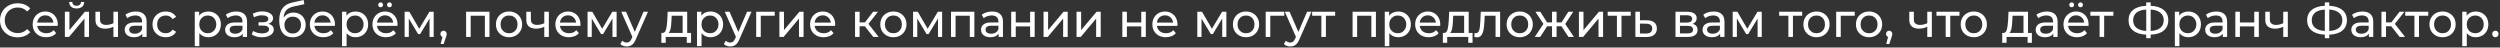 <?xml version="1.0" encoding="UTF-8"?> <svg xmlns="http://www.w3.org/2000/svg" width="1262" height="24" viewBox="0 0 1262 24" fill="none"><rect x="0" y="0" width="1262" height="24" fill="#333333" stroke="none"/><path d="M8.88 18.84C7.2 18.84 5.68 18.472 4.32 17.736C2.976 16.984 1.92 15.96 1.152 14.664C0.384 13.352 -4.68493e-05 11.88 -4.68493e-05 10.248C-4.68493e-05 8.616 0.384 7.152 1.152 5.856C1.92 4.544 2.984 3.52 4.344 2.784C5.704 2.032 7.224 1.656 8.904 1.656C10.216 1.656 11.416 1.88 12.504 2.328C13.592 2.76 14.52 3.408 15.288 4.272L13.728 5.784C12.464 4.456 10.888 3.792 9 3.792C7.752 3.792 6.624 4.072 5.616 4.632C4.608 5.192 3.816 5.968 3.24 6.96C2.68 7.936 2.4 9.032 2.4 10.248C2.4 11.464 2.68 12.568 3.24 13.56C3.816 14.536 4.608 15.304 5.616 15.864C6.624 16.424 7.752 16.704 9 16.704C10.872 16.704 12.448 16.032 13.728 14.688L15.288 16.2C14.52 17.064 13.584 17.72 12.48 18.168C11.392 18.616 10.192 18.84 8.88 18.84ZM29.168 12.36C29.168 12.536 29.151 12.768 29.119 13.056H18.799C18.944 14.176 19.431 15.08 20.264 15.768C21.111 16.44 22.16 16.776 23.407 16.776C24.927 16.776 26.151 16.264 27.079 15.24L28.352 16.728C27.776 17.4 27.055 17.912 26.192 18.264C25.343 18.616 24.392 18.792 23.335 18.792C21.991 18.792 20.799 18.52 19.759 17.976C18.72 17.416 17.912 16.64 17.335 15.648C16.776 14.656 16.495 13.536 16.495 12.288C16.495 11.056 16.767 9.944 17.311 8.952C17.872 7.96 18.631 7.192 19.591 6.648C20.567 6.088 21.663 5.808 22.88 5.808C24.096 5.808 25.175 6.088 26.119 6.648C27.079 7.192 27.823 7.96 28.352 8.952C28.895 9.944 29.168 11.08 29.168 12.36ZM22.88 7.752C21.776 7.752 20.848 8.088 20.096 8.76C19.36 9.432 18.927 10.312 18.799 11.4H26.959C26.831 10.328 26.392 9.456 25.64 8.784C24.904 8.096 23.983 7.752 22.88 7.752ZM32.742 5.928H35.046V15.192L42.846 5.928H44.934V18.648H42.63V9.384L34.854 18.648H32.742V5.928ZM38.694 4.272C37.51 4.272 36.59 3.992 35.934 3.432C35.278 2.856 34.942 2.032 34.926 0.96H36.486C36.502 1.552 36.702 2.032 37.086 2.4C37.486 2.752 38.014 2.928 38.67 2.928C39.326 2.928 39.854 2.752 40.254 2.4C40.654 2.032 40.862 1.552 40.878 0.96H42.486C42.47 2.032 42.126 2.856 41.454 3.432C40.782 3.992 39.862 4.272 38.694 4.272ZM59.558 5.928V18.648H57.254V13.512C55.878 14.152 54.51 14.472 53.15 14.472C51.566 14.472 50.342 14.104 49.478 13.368C48.614 12.632 48.182 11.528 48.182 10.056V5.928H50.486V9.912C50.486 10.792 50.758 11.456 51.302 11.904C51.862 12.352 52.638 12.576 53.63 12.576C54.75 12.576 55.958 12.296 57.254 11.736V5.928H59.558ZM68.567 5.808C70.327 5.808 71.671 6.24 72.599 7.104C73.543 7.968 74.015 9.256 74.015 10.968V18.648H71.831V16.968C71.447 17.56 70.895 18.016 70.175 18.336C69.471 18.64 68.631 18.792 67.655 18.792C66.231 18.792 65.087 18.448 64.223 17.76C63.375 17.072 62.951 16.168 62.951 15.048C62.951 13.928 63.359 13.032 64.175 12.36C64.991 11.672 66.287 11.328 68.063 11.328H71.711V10.872C71.711 9.88 71.423 9.12 70.847 8.592C70.271 8.064 69.423 7.8 68.303 7.8C67.551 7.8 66.815 7.928 66.095 8.184C65.375 8.424 64.767 8.752 64.271 9.168L63.311 7.44C63.967 6.912 64.751 6.512 65.663 6.24C66.575 5.952 67.543 5.808 68.567 5.808ZM68.039 17.016C68.919 17.016 69.679 16.824 70.319 16.44C70.959 16.04 71.423 15.48 71.711 14.76V12.984H68.159C66.207 12.984 65.231 13.64 65.231 14.952C65.231 15.592 65.479 16.096 65.975 16.464C66.471 16.832 67.159 17.016 68.039 17.016ZM83.708 18.792C82.412 18.792 81.252 18.512 80.228 17.952C79.22 17.392 78.428 16.624 77.852 15.648C77.276 14.656 76.988 13.536 76.988 12.288C76.988 11.04 77.276 9.928 77.852 8.952C78.428 7.96 79.22 7.192 80.228 6.648C81.252 6.088 82.412 5.808 83.708 5.808C84.86 5.808 85.884 6.04 86.78 6.504C87.692 6.968 88.396 7.64 88.892 8.52L87.14 9.648C86.74 9.04 86.244 8.584 85.652 8.28C85.06 7.976 84.404 7.824 83.684 7.824C82.852 7.824 82.1 8.008 81.428 8.376C80.772 8.744 80.252 9.272 79.868 9.96C79.5 10.632 79.316 11.408 79.316 12.288C79.316 13.184 79.5 13.976 79.868 14.664C80.252 15.336 80.772 15.856 81.428 16.224C82.1 16.592 82.852 16.776 83.684 16.776C84.404 16.776 85.06 16.624 85.652 16.32C86.244 16.016 86.74 15.56 87.14 14.952L88.892 16.056C88.396 16.936 87.692 17.616 86.78 18.096C85.884 18.56 84.86 18.792 83.708 18.792ZM105.064 5.808C106.296 5.808 107.4 6.08 108.376 6.624C109.352 7.168 110.112 7.928 110.656 8.904C111.216 9.88 111.496 11.008 111.496 12.288C111.496 13.568 111.216 14.704 110.656 15.696C110.112 16.672 109.352 17.432 108.376 17.976C107.4 18.52 106.296 18.792 105.064 18.792C104.152 18.792 103.312 18.616 102.544 18.264C101.792 17.912 101.152 17.4 100.624 16.728V23.304H98.32V5.928H100.528V7.944C101.04 7.24 101.688 6.712 102.472 6.36C103.256 5.992 104.12 5.808 105.064 5.808ZM104.872 16.776C105.688 16.776 106.416 16.592 107.056 16.224C107.712 15.84 108.224 15.312 108.592 14.64C108.976 13.952 109.168 13.168 109.168 12.288C109.168 11.408 108.976 10.632 108.592 9.96C108.224 9.272 107.712 8.744 107.056 8.376C106.416 8.008 105.688 7.824 104.872 7.824C104.072 7.824 103.344 8.016 102.688 8.4C102.048 8.768 101.536 9.288 101.152 9.96C100.784 10.632 100.6 11.408 100.6 12.288C100.6 13.168 100.784 13.952 101.152 14.64C101.52 15.312 102.032 15.84 102.688 16.224C103.344 16.592 104.072 16.776 104.872 16.776ZM119.262 5.808C121.022 5.808 122.366 6.24 123.294 7.104C124.238 7.968 124.71 9.256 124.71 10.968V18.648H122.526V16.968C122.142 17.56 121.59 18.016 120.87 18.336C120.166 18.64 119.326 18.792 118.35 18.792C116.926 18.792 115.782 18.448 114.918 17.76C114.07 17.072 113.646 16.168 113.646 15.048C113.646 13.928 114.054 13.032 114.87 12.36C115.686 11.672 116.982 11.328 118.758 11.328H122.406V10.872C122.406 9.88 122.118 9.12 121.542 8.592C120.966 8.064 120.118 7.8 118.998 7.8C118.246 7.8 117.51 7.928 116.79 8.184C116.07 8.424 115.462 8.752 114.966 9.168L114.006 7.44C114.662 6.912 115.446 6.512 116.358 6.24C117.27 5.952 118.238 5.808 119.262 5.808ZM118.734 17.016C119.614 17.016 120.374 16.824 121.014 16.44C121.654 16.04 122.118 15.48 122.406 14.76V12.984H118.854C116.902 12.984 115.926 13.64 115.926 14.952C115.926 15.592 116.174 16.096 116.67 16.464C117.166 16.832 117.854 17.016 118.734 17.016ZM135.536 12.024C136.384 12.248 137.04 12.608 137.504 13.104C137.968 13.6 138.2 14.216 138.2 14.952C138.2 15.704 137.944 16.376 137.432 16.968C136.92 17.544 136.208 18 135.296 18.336C134.4 18.656 133.392 18.816 132.272 18.816C131.328 18.816 130.4 18.696 129.488 18.456C128.592 18.2 127.792 17.84 127.088 17.376L127.784 15.624C128.392 16.008 129.088 16.312 129.872 16.536C130.656 16.744 131.448 16.848 132.248 16.848C133.336 16.848 134.2 16.664 134.84 16.296C135.496 15.912 135.824 15.4 135.824 14.76C135.824 14.168 135.56 13.712 135.032 13.392C134.52 13.072 133.792 12.912 132.848 12.912H130.52V11.256H132.68C133.544 11.256 134.224 11.104 134.72 10.8C135.216 10.496 135.464 10.08 135.464 9.552C135.464 8.976 135.168 8.528 134.576 8.208C134 7.888 133.216 7.728 132.224 7.728C130.96 7.728 129.624 8.056 128.216 8.712L127.592 6.936C129.144 6.152 130.768 5.76 132.464 5.76C133.488 5.76 134.408 5.904 135.224 6.192C136.04 6.48 136.68 6.888 137.144 7.416C137.608 7.944 137.84 8.544 137.84 9.216C137.84 9.84 137.632 10.4 137.216 10.896C136.8 11.392 136.24 11.768 135.536 12.024ZM148.183 6.36C149.367 6.36 150.423 6.624 151.351 7.152C152.279 7.68 152.999 8.416 153.511 9.36C154.039 10.288 154.303 11.352 154.303 12.552C154.303 13.784 154.023 14.88 153.463 15.84C152.919 16.784 152.143 17.52 151.135 18.048C150.143 18.576 149.007 18.84 147.727 18.84C145.567 18.84 143.895 18.104 142.711 16.632C141.543 15.144 140.959 13.056 140.959 10.368C140.959 7.76 141.495 5.72 142.567 4.248C143.639 2.76 145.279 1.776 147.487 1.296L153.295 -5.10216e-05L153.631 2.112L148.279 3.264C146.615 3.632 145.375 4.256 144.559 5.136C143.743 6.016 143.279 7.28 143.167 8.928C143.711 8.112 144.415 7.48 145.279 7.032C146.143 6.584 147.111 6.36 148.183 6.36ZM147.775 16.92C148.591 16.92 149.311 16.736 149.935 16.368C150.575 16 151.071 15.496 151.423 14.856C151.775 14.2 151.951 13.456 151.951 12.624C151.951 11.36 151.567 10.344 150.799 9.576C150.031 8.808 149.023 8.424 147.775 8.424C146.527 8.424 145.511 8.808 144.727 9.576C143.959 10.344 143.575 11.36 143.575 12.624C143.575 13.456 143.751 14.2 144.103 14.856C144.471 15.496 144.975 16 145.615 16.368C146.255 16.736 146.975 16.92 147.775 16.92ZM169.089 12.36C169.089 12.536 169.073 12.768 169.041 13.056H158.721C158.865 14.176 159.353 15.08 160.185 15.768C161.033 16.44 162.081 16.776 163.329 16.776C164.849 16.776 166.073 16.264 167.001 15.24L168.273 16.728C167.697 17.4 166.977 17.912 166.113 18.264C165.265 18.616 164.313 18.792 163.257 18.792C161.913 18.792 160.721 18.52 159.681 17.976C158.641 17.416 157.833 16.64 157.257 15.648C156.697 14.656 156.417 13.536 156.417 12.288C156.417 11.056 156.689 9.944 157.233 8.952C157.793 7.96 158.553 7.192 159.513 6.648C160.489 6.088 161.585 5.808 162.801 5.808C164.017 5.808 165.097 6.088 166.041 6.648C167.001 7.192 167.745 7.96 168.273 8.952C168.817 9.944 169.089 11.08 169.089 12.36ZM162.801 7.752C161.697 7.752 160.769 8.088 160.017 8.76C159.281 9.432 158.849 10.312 158.721 11.4H166.881C166.753 10.328 166.313 9.456 165.561 8.784C164.825 8.096 163.905 7.752 162.801 7.752ZM179.408 5.808C180.64 5.808 181.744 6.08 182.72 6.624C183.696 7.168 184.456 7.928 185 8.904C185.56 9.88 185.84 11.008 185.84 12.288C185.84 13.568 185.56 14.704 185 15.696C184.456 16.672 183.696 17.432 182.72 17.976C181.744 18.52 180.64 18.792 179.408 18.792C178.496 18.792 177.656 18.616 176.888 18.264C176.136 17.912 175.496 17.4 174.968 16.728V23.304H172.664V5.928H174.872V7.944C175.384 7.24 176.032 6.712 176.816 6.36C177.6 5.992 178.464 5.808 179.408 5.808ZM179.216 16.776C180.032 16.776 180.76 16.592 181.4 16.224C182.056 15.84 182.568 15.312 182.936 14.64C183.32 13.952 183.512 13.168 183.512 12.288C183.512 11.408 183.32 10.632 182.936 9.96C182.568 9.272 182.056 8.744 181.4 8.376C180.76 8.008 180.032 7.824 179.216 7.824C178.416 7.824 177.688 8.016 177.032 8.4C176.392 8.768 175.88 9.288 175.496 9.96C175.128 10.632 174.944 11.408 174.944 12.288C174.944 13.168 175.128 13.952 175.496 14.64C175.864 15.312 176.376 15.84 177.032 16.224C177.688 16.592 178.416 16.776 179.216 16.776ZM200.683 12.36C200.683 12.536 200.667 12.768 200.635 13.056H190.315C190.459 14.176 190.947 15.08 191.779 15.768C192.627 16.44 193.675 16.776 194.923 16.776C196.443 16.776 197.667 16.264 198.595 15.24L199.867 16.728C199.291 17.4 198.571 17.912 197.707 18.264C196.859 18.616 195.907 18.792 194.851 18.792C193.507 18.792 192.315 18.52 191.275 17.976C190.235 17.416 189.427 16.64 188.851 15.648C188.291 14.656 188.011 13.536 188.011 12.288C188.011 11.056 188.283 9.944 188.827 8.952C189.387 7.96 190.147 7.192 191.107 6.648C192.083 6.088 193.179 5.808 194.395 5.808C195.611 5.808 196.691 6.088 197.635 6.648C198.595 7.192 199.339 7.96 199.867 8.952C200.411 9.944 200.683 11.08 200.683 12.36ZM194.395 7.752C193.291 7.752 192.363 8.088 191.611 8.76C190.875 9.432 190.443 10.312 190.315 11.4H198.475C198.347 10.328 197.907 9.456 197.155 8.784C196.419 8.096 195.499 7.752 194.395 7.752ZM192.139 3.672C191.803 3.672 191.515 3.56 191.275 3.336C191.035 3.096 190.915 2.8 190.915 2.448C190.915 2.096 191.035 1.8 191.275 1.56C191.515 1.32 191.803 1.2 192.139 1.2C192.475 1.2 192.763 1.32 193.003 1.56C193.243 1.8 193.363 2.096 193.363 2.448C193.363 2.8 193.243 3.096 193.003 3.336C192.763 3.56 192.475 3.672 192.139 3.672ZM196.603 3.672C196.267 3.672 195.979 3.56 195.739 3.336C195.499 3.096 195.379 2.8 195.379 2.448C195.379 2.096 195.499 1.8 195.739 1.56C195.979 1.32 196.267 1.2 196.603 1.2C196.939 1.2 197.227 1.32 197.467 1.56C197.707 1.8 197.827 2.096 197.827 2.448C197.827 2.8 197.707 3.096 197.467 3.336C197.227 3.56 196.939 3.672 196.603 3.672ZM218.921 5.928V18.648H216.833V9.36L212.081 17.208H211.073L206.369 9.336V18.648H204.257V5.928H206.633L211.625 14.52L216.761 5.928H218.921ZM223.934 15.504C224.382 15.504 224.75 15.664 225.038 15.984C225.342 16.288 225.494 16.672 225.494 17.136C225.494 17.376 225.462 17.608 225.398 17.832C225.35 18.056 225.246 18.4 225.086 18.864L223.958 22.2H222.446L223.334 18.624C223.03 18.512 222.782 18.328 222.59 18.072C222.414 17.8 222.326 17.488 222.326 17.136C222.326 16.656 222.478 16.264 222.782 15.96C223.086 15.656 223.47 15.504 223.934 15.504ZM247.073 5.928V18.648H244.769V7.944H237.593V18.648H235.289V5.928H247.073ZM256.979 18.792C255.715 18.792 254.579 18.512 253.571 17.952C252.563 17.392 251.771 16.624 251.195 15.648C250.635 14.656 250.355 13.536 250.355 12.288C250.355 11.04 250.635 9.928 251.195 8.952C251.771 7.96 252.563 7.192 253.571 6.648C254.579 6.088 255.715 5.808 256.979 5.808C258.243 5.808 259.371 6.088 260.363 6.648C261.371 7.192 262.155 7.96 262.715 8.952C263.291 9.928 263.579 11.04 263.579 12.288C263.579 13.536 263.291 14.656 262.715 15.648C262.155 16.624 261.371 17.392 260.363 17.952C259.371 18.512 258.243 18.792 256.979 18.792ZM256.979 16.776C257.795 16.776 258.523 16.592 259.163 16.224C259.819 15.84 260.331 15.312 260.699 14.64C261.067 13.952 261.251 13.168 261.251 12.288C261.251 11.408 261.067 10.632 260.699 9.96C260.331 9.272 259.819 8.744 259.163 8.376C258.523 8.008 257.795 7.824 256.979 7.824C256.163 7.824 255.427 8.008 254.771 8.376C254.131 8.744 253.619 9.272 253.235 9.96C252.867 10.632 252.683 11.408 252.683 12.288C252.683 13.168 252.867 13.952 253.235 14.64C253.619 15.312 254.131 15.84 254.771 16.224C255.427 16.592 256.163 16.776 256.979 16.776ZM277.058 5.928V18.648H274.754V13.512C273.378 14.152 272.01 14.472 270.65 14.472C269.066 14.472 267.842 14.104 266.978 13.368C266.114 12.632 265.682 11.528 265.682 10.056V5.928H267.986V9.912C267.986 10.792 268.258 11.456 268.802 11.904C269.362 12.352 270.138 12.576 271.13 12.576C272.25 12.576 273.458 12.296 274.754 11.736V5.928H277.058ZM293.027 12.36C293.027 12.536 293.011 12.768 292.979 13.056H282.659C282.803 14.176 283.291 15.08 284.123 15.768C284.971 16.44 286.019 16.776 287.267 16.776C288.787 16.776 290.011 16.264 290.939 15.24L292.211 16.728C291.635 17.4 290.915 17.912 290.051 18.264C289.203 18.616 288.251 18.792 287.195 18.792C285.851 18.792 284.659 18.52 283.619 17.976C282.579 17.416 281.771 16.64 281.195 15.648C280.635 14.656 280.355 13.536 280.355 12.288C280.355 11.056 280.627 9.944 281.171 8.952C281.731 7.96 282.491 7.192 283.451 6.648C284.427 6.088 285.523 5.808 286.739 5.808C287.955 5.808 289.035 6.088 289.979 6.648C290.939 7.192 291.683 7.96 292.211 8.952C292.755 9.944 293.027 11.08 293.027 12.36ZM286.739 7.752C285.635 7.752 284.707 8.088 283.955 8.76C283.219 9.432 282.787 10.312 282.659 11.4H290.819C290.691 10.328 290.251 9.456 289.499 8.784C288.763 8.096 287.843 7.752 286.739 7.752ZM311.265 5.928V18.648H309.177V9.36L304.425 17.208H303.417L298.713 9.336V18.648H296.601V5.928H298.977L303.969 14.52L309.105 5.928H311.265ZM327.102 5.928L320.934 19.92C320.39 21.216 319.75 22.128 319.014 22.656C318.294 23.184 317.422 23.448 316.398 23.448C315.774 23.448 315.166 23.344 314.574 23.136C313.998 22.944 313.518 22.656 313.134 22.272L314.118 20.544C314.774 21.168 315.534 21.48 316.398 21.48C316.958 21.48 317.422 21.328 317.79 21.024C318.174 20.736 318.518 20.232 318.822 19.512L319.23 18.624L313.614 5.928H316.014L320.454 16.104L324.846 5.928H327.102ZM348.842 16.632V21.6H346.682V18.648H336.05V21.6H333.866V16.632H334.538C335.354 16.584 335.914 16.008 336.218 14.904C336.522 13.8 336.73 12.24 336.842 10.224L337.034 5.928H346.898V16.632H348.842ZM338.954 10.392C338.89 11.992 338.754 13.32 338.546 14.376C338.354 15.416 337.994 16.168 337.466 16.632H344.594V7.944H339.074L338.954 10.392ZM358.587 5.808C359.819 5.808 360.923 6.08 361.899 6.624C362.875 7.168 363.635 7.928 364.179 8.904C364.739 9.88 365.019 11.008 365.019 12.288C365.019 13.568 364.739 14.704 364.179 15.696C363.635 16.672 362.875 17.432 361.899 17.976C360.923 18.52 359.819 18.792 358.587 18.792C357.675 18.792 356.835 18.616 356.067 18.264C355.315 17.912 354.675 17.4 354.147 16.728V23.304H351.843V5.928H354.051V7.944C354.563 7.24 355.211 6.712 355.995 6.36C356.779 5.992 357.643 5.808 358.587 5.808ZM358.395 16.776C359.211 16.776 359.939 16.592 360.579 16.224C361.235 15.84 361.747 15.312 362.115 14.64C362.499 13.952 362.691 13.168 362.691 12.288C362.691 11.408 362.499 10.632 362.115 9.96C361.747 9.272 361.235 8.744 360.579 8.376C359.939 8.008 359.211 7.824 358.395 7.824C357.595 7.824 356.867 8.016 356.211 8.4C355.571 8.768 355.059 9.288 354.675 9.96C354.307 10.632 354.123 11.408 354.123 12.288C354.123 13.168 354.307 13.952 354.675 14.64C355.043 15.312 355.555 15.84 356.211 16.224C356.867 16.592 357.595 16.776 358.395 16.776ZM379.367 5.928L373.199 19.92C372.655 21.216 372.015 22.128 371.279 22.656C370.559 23.184 369.687 23.448 368.663 23.448C368.039 23.448 367.431 23.344 366.839 23.136C366.263 22.944 365.783 22.656 365.399 22.272L366.383 20.544C367.039 21.168 367.799 21.48 368.663 21.48C369.223 21.48 369.687 21.328 370.055 21.024C370.439 20.736 370.783 20.232 371.087 19.512L371.495 18.624L365.879 5.928H368.279L372.719 16.104L377.111 5.928H379.367ZM391.086 7.944H384.03V18.648H381.726V5.928H391.086V7.944ZM393.445 5.928H395.749V15.192L403.549 5.928H405.637V18.648H403.333V9.384L395.557 18.648H393.445V5.928ZM421.605 12.36C421.605 12.536 421.589 12.768 421.557 13.056H411.237C411.381 14.176 411.869 15.08 412.701 15.768C413.549 16.44 414.597 16.776 415.845 16.776C417.365 16.776 418.589 16.264 419.517 15.24L420.789 16.728C420.213 17.4 419.493 17.912 418.629 18.264C417.781 18.616 416.829 18.792 415.773 18.792C414.429 18.792 413.237 18.52 412.197 17.976C411.157 17.416 410.349 16.64 409.773 15.648C409.213 14.656 408.933 13.536 408.933 12.288C408.933 11.056 409.205 9.944 409.749 8.952C410.309 7.96 411.069 7.192 412.029 6.648C413.005 6.088 414.101 5.808 415.317 5.808C416.533 5.808 417.613 6.088 418.557 6.648C419.517 7.192 420.261 7.96 420.789 8.952C421.333 9.944 421.605 11.08 421.605 12.36ZM415.317 7.752C414.213 7.752 413.285 8.088 412.533 8.76C411.797 9.432 411.365 10.312 411.237 11.4H419.397C419.269 10.328 418.829 9.456 418.077 8.784C417.341 8.096 416.421 7.752 415.317 7.752ZM436.569 13.272H433.929V18.648H431.625V5.928H433.929V11.304H436.617L440.745 5.928H443.217L438.393 12.048L443.553 18.648H440.841L436.569 13.272ZM450.994 18.792C449.73 18.792 448.594 18.512 447.586 17.952C446.578 17.392 445.786 16.624 445.21 15.648C444.65 14.656 444.37 13.536 444.37 12.288C444.37 11.04 444.65 9.928 445.21 8.952C445.786 7.96 446.578 7.192 447.586 6.648C448.594 6.088 449.73 5.808 450.994 5.808C452.258 5.808 453.386 6.088 454.378 6.648C455.386 7.192 456.17 7.96 456.73 8.952C457.306 9.928 457.594 11.04 457.594 12.288C457.594 13.536 457.306 14.656 456.73 15.648C456.17 16.624 455.386 17.392 454.378 17.952C453.386 18.512 452.258 18.792 450.994 18.792ZM450.994 16.776C451.81 16.776 452.538 16.592 453.178 16.224C453.834 15.84 454.346 15.312 454.714 14.64C455.082 13.952 455.266 13.168 455.266 12.288C455.266 11.408 455.082 10.632 454.714 9.96C454.346 9.272 453.834 8.744 453.178 8.376C452.538 8.008 451.81 7.824 450.994 7.824C450.178 7.824 449.442 8.008 448.786 8.376C448.146 8.744 447.634 9.272 447.25 9.96C446.882 10.632 446.698 11.408 446.698 12.288C446.698 13.168 446.882 13.952 447.25 14.64C447.634 15.312 448.146 15.84 448.786 16.224C449.442 16.592 450.178 16.776 450.994 16.776ZM475.585 5.928V18.648H473.497V9.36L468.745 17.208H467.737L463.033 9.336V18.648H460.921V5.928H463.297L468.289 14.52L473.425 5.928H475.585ZM491.854 5.928V18.648H489.55V7.944H482.374V18.648H480.07V5.928H491.854ZM500.848 5.808C502.608 5.808 503.952 6.24 504.88 7.104C505.824 7.968 506.296 9.256 506.296 10.968V18.648H504.112V16.968C503.728 17.56 503.176 18.016 502.456 18.336C501.752 18.64 500.912 18.792 499.936 18.792C498.512 18.792 497.368 18.448 496.504 17.76C495.656 17.072 495.232 16.168 495.232 15.048C495.232 13.928 495.64 13.032 496.456 12.36C497.272 11.672 498.568 11.328 500.344 11.328H503.992V10.872C503.992 9.88 503.704 9.12 503.128 8.592C502.552 8.064 501.704 7.8 500.584 7.8C499.832 7.8 499.096 7.928 498.376 8.184C497.656 8.424 497.048 8.752 496.552 9.168L495.592 7.44C496.248 6.912 497.032 6.512 497.944 6.24C498.856 5.952 499.824 5.808 500.848 5.808ZM500.32 17.016C501.2 17.016 501.96 16.824 502.6 16.44C503.24 16.04 503.704 15.48 503.992 14.76V12.984H500.44C498.488 12.984 497.512 13.64 497.512 14.952C497.512 15.592 497.76 16.096 498.256 16.464C498.752 16.832 499.44 17.016 500.32 17.016ZM510.445 5.928H512.749V11.328H519.997V5.928H522.301V18.648H519.997V13.32H512.749V18.648H510.445V5.928ZM526.781 5.928H529.085V15.192L536.885 5.928H538.973V18.648H536.669V9.384L528.893 18.648H526.781V5.928ZM543.445 5.928H545.749V15.192L553.549 5.928H555.637V18.648H553.333V9.384L545.557 18.648H543.445V5.928ZM566.554 5.928H568.858V11.328H576.106V5.928H578.41V18.648H576.106V13.32H568.858V18.648H566.554V5.928ZM594.386 12.36C594.386 12.536 594.37 12.768 594.338 13.056H584.018C584.162 14.176 584.65 15.08 585.482 15.768C586.33 16.44 587.378 16.776 588.626 16.776C590.146 16.776 591.37 16.264 592.298 15.24L593.57 16.728C592.994 17.4 592.274 17.912 591.41 18.264C590.562 18.616 589.61 18.792 588.554 18.792C587.21 18.792 586.018 18.52 584.978 17.976C583.938 17.416 583.13 16.64 582.554 15.648C581.994 14.656 581.714 13.536 581.714 12.288C581.714 11.056 581.986 9.944 582.53 8.952C583.09 7.96 583.85 7.192 584.81 6.648C585.786 6.088 586.882 5.808 588.098 5.808C589.314 5.808 590.394 6.088 591.338 6.648C592.298 7.192 593.042 7.96 593.57 8.952C594.114 9.944 594.386 11.08 594.386 12.36ZM588.098 7.752C586.994 7.752 586.066 8.088 585.314 8.76C584.578 9.432 584.146 10.312 584.018 11.4H592.178C592.05 10.328 591.61 9.456 590.858 8.784C590.122 8.096 589.202 7.752 588.098 7.752ZM619.07 5.928V18.648H616.982V9.36L612.23 17.208H611.222L606.518 9.336V18.648H604.406V5.928H606.782L611.774 14.52L616.91 5.928H619.07ZM629.002 18.792C627.738 18.792 626.602 18.512 625.594 17.952C624.586 17.392 623.794 16.624 623.218 15.648C622.658 14.656 622.378 13.536 622.378 12.288C622.378 11.04 622.658 9.928 623.218 8.952C623.794 7.96 624.586 7.192 625.594 6.648C626.602 6.088 627.738 5.808 629.002 5.808C630.266 5.808 631.394 6.088 632.386 6.648C633.394 7.192 634.178 7.96 634.738 8.952C635.314 9.928 635.602 11.04 635.602 12.288C635.602 13.536 635.314 14.656 634.738 15.648C634.178 16.624 633.394 17.392 632.386 17.952C631.394 18.512 630.266 18.792 629.002 18.792ZM629.002 16.776C629.818 16.776 630.546 16.592 631.186 16.224C631.842 15.84 632.354 15.312 632.722 14.64C633.09 13.952 633.274 13.168 633.274 12.288C633.274 11.408 633.09 10.632 632.722 9.96C632.354 9.272 631.842 8.744 631.186 8.376C630.546 8.008 629.818 7.824 629.002 7.824C628.186 7.824 627.45 8.008 626.794 8.376C626.154 8.744 625.642 9.272 625.258 9.96C624.89 10.632 624.706 11.408 624.706 12.288C624.706 13.168 624.89 13.952 625.258 14.64C625.642 15.312 626.154 15.84 626.794 16.224C627.45 16.592 628.186 16.776 629.002 16.776ZM648.289 7.944H641.233V18.648H638.929V5.928H648.289V7.944ZM662.07 5.928L655.902 19.92C655.358 21.216 654.718 22.128 653.982 22.656C653.262 23.184 652.39 23.448 651.366 23.448C650.742 23.448 650.134 23.344 649.542 23.136C648.966 22.944 648.486 22.656 648.102 22.272L649.086 20.544C649.742 21.168 650.502 21.48 651.366 21.48C651.926 21.48 652.39 21.328 652.758 21.024C653.142 20.736 653.486 20.232 653.79 19.512L654.198 18.624L648.582 5.928H650.982L655.422 16.104L659.814 5.928H662.07ZM673.98 7.944H669.324V18.648H667.02V7.944H662.364V5.928H673.98V7.944ZM694.565 5.928V18.648H692.261V7.944H685.085V18.648H682.781V5.928H694.565ZM705.767 5.808C706.999 5.808 708.103 6.08 709.079 6.624C710.055 7.168 710.815 7.928 711.359 8.904C711.919 9.88 712.199 11.008 712.199 12.288C712.199 13.568 711.919 14.704 711.359 15.696C710.815 16.672 710.055 17.432 709.079 17.976C708.103 18.52 706.999 18.792 705.767 18.792C704.855 18.792 704.015 18.616 703.247 18.264C702.495 17.912 701.855 17.4 701.327 16.728V23.304H699.023V5.928H701.231V7.944C701.743 7.24 702.391 6.712 703.175 6.36C703.959 5.992 704.823 5.808 705.767 5.808ZM705.575 16.776C706.391 16.776 707.119 16.592 707.759 16.224C708.415 15.84 708.927 15.312 709.295 14.64C709.679 13.952 709.871 13.168 709.871 12.288C709.871 11.408 709.679 10.632 709.295 9.96C708.927 9.272 708.415 8.744 707.759 8.376C707.119 8.008 706.391 7.824 705.575 7.824C704.775 7.824 704.047 8.016 703.391 8.4C702.751 8.768 702.239 9.288 701.855 9.96C701.487 10.632 701.303 11.408 701.303 12.288C701.303 13.168 701.487 13.952 701.855 14.64C702.223 15.312 702.735 15.84 703.391 16.224C704.047 16.592 704.775 16.776 705.575 16.776ZM727.042 12.36C727.042 12.536 727.026 12.768 726.994 13.056H716.674C716.818 14.176 717.306 15.08 718.138 15.768C718.986 16.44 720.034 16.776 721.282 16.776C722.802 16.776 724.026 16.264 724.954 15.24L726.226 16.728C725.65 17.4 724.93 17.912 724.066 18.264C723.218 18.616 722.266 18.792 721.21 18.792C719.866 18.792 718.674 18.52 717.634 17.976C716.594 17.416 715.786 16.64 715.21 15.648C714.65 14.656 714.37 13.536 714.37 12.288C714.37 11.056 714.642 9.944 715.186 8.952C715.746 7.96 716.506 7.192 717.466 6.648C718.442 6.088 719.538 5.808 720.754 5.808C721.97 5.808 723.05 6.088 723.994 6.648C724.954 7.192 725.698 7.96 726.226 8.952C726.77 9.944 727.042 11.08 727.042 12.36ZM720.754 7.752C719.65 7.752 718.722 8.088 717.97 8.76C717.234 9.432 716.802 10.312 716.674 11.4H724.834C724.706 10.328 724.266 9.456 723.514 8.784C722.778 8.096 721.858 7.752 720.754 7.752ZM743.342 16.632V21.6H741.182V18.648H730.55V21.6H728.366V16.632H729.038C729.854 16.584 730.414 16.008 730.718 14.904C731.022 13.8 731.23 12.24 731.342 10.224L731.534 5.928H741.398V16.632H743.342ZM733.454 10.392C733.39 11.992 733.254 13.32 733.046 14.376C732.854 15.416 732.494 16.168 731.966 16.632H739.094V7.944H733.574L733.454 10.392ZM757.263 5.928V18.648H754.959V7.944H749.487L749.343 10.776C749.263 12.488 749.111 13.92 748.887 15.072C748.663 16.208 748.295 17.12 747.783 17.808C747.271 18.496 746.559 18.84 745.647 18.84C745.231 18.84 744.759 18.768 744.231 18.624L744.375 16.68C744.583 16.728 744.775 16.752 744.951 16.752C745.591 16.752 746.071 16.472 746.391 15.912C746.711 15.352 746.919 14.688 747.015 13.92C747.111 13.152 747.199 12.056 747.279 10.632L747.495 5.928H757.263ZM767.166 18.792C765.902 18.792 764.766 18.512 763.758 17.952C762.75 17.392 761.958 16.624 761.382 15.648C760.822 14.656 760.542 13.536 760.542 12.288C760.542 11.04 760.822 9.928 761.382 8.952C761.958 7.96 762.75 7.192 763.758 6.648C764.766 6.088 765.902 5.808 767.166 5.808C768.43 5.808 769.558 6.088 770.55 6.648C771.558 7.192 772.342 7.96 772.902 8.952C773.478 9.928 773.766 11.04 773.766 12.288C773.766 13.536 773.478 14.656 772.902 15.648C772.342 16.624 771.558 17.392 770.55 17.952C769.558 18.512 768.43 18.792 767.166 18.792ZM767.166 16.776C767.982 16.776 768.71 16.592 769.35 16.224C770.006 15.84 770.518 15.312 770.886 14.64C771.254 13.952 771.438 13.168 771.438 12.288C771.438 11.408 771.254 10.632 770.886 9.96C770.518 9.272 770.006 8.744 769.35 8.376C768.71 8.008 767.982 7.824 767.166 7.824C766.35 7.824 765.614 8.008 764.958 8.376C764.318 8.744 763.806 9.272 763.422 9.96C763.054 10.632 762.87 11.408 762.87 12.288C762.87 13.168 763.054 13.952 763.422 14.64C763.806 15.312 764.318 15.84 764.958 16.224C765.614 16.592 766.35 16.776 767.166 16.776ZM788.239 13.272H785.767V18.648H783.463V13.272H780.991L777.487 18.648H774.751L779.119 12.072L775.087 5.928H777.535L780.967 11.304H783.463V5.928H785.767V11.304H788.263L791.695 5.928H794.167L790.135 12.096L794.503 18.648H791.767L788.239 13.272ZM797.039 5.928H799.343V15.192L807.143 5.928H809.231V18.648H806.927V9.384L799.151 18.648H797.039V5.928ZM823.183 7.944H818.527V18.648H816.223V7.944H811.567V5.928H823.183V7.944ZM831.419 10.248C833.035 10.264 834.267 10.632 835.115 11.352C835.963 12.072 836.387 13.088 836.387 14.4C836.387 15.776 835.923 16.84 834.995 17.592C834.083 18.328 832.771 18.688 831.059 18.672L825.539 18.648V5.928H827.843V10.224L831.419 10.248ZM830.867 16.92C831.907 16.936 832.691 16.728 833.219 16.296C833.763 15.864 834.035 15.224 834.035 14.376C834.035 13.544 833.771 12.936 833.243 12.552C832.731 12.168 831.939 11.968 830.867 11.952L827.843 11.904V16.896L830.867 16.92ZM854.453 12.048C856.101 12.464 856.925 13.496 856.925 15.144C856.925 16.264 856.501 17.128 855.653 17.736C854.821 18.344 853.573 18.648 851.909 18.648H845.789V5.928H851.693C853.197 5.928 854.373 6.216 855.221 6.792C856.069 7.352 856.493 8.152 856.493 9.192C856.493 9.864 856.309 10.448 855.941 10.944C855.589 11.424 855.093 11.792 854.453 12.048ZM848.045 11.4H851.501C852.381 11.4 853.045 11.24 853.493 10.92C853.957 10.6 854.189 10.136 854.189 9.528C854.189 8.312 853.293 7.704 851.501 7.704H848.045V11.4ZM851.741 16.872C852.701 16.872 853.421 16.72 853.901 16.416C854.381 16.112 854.621 15.64 854.621 15C854.621 14.344 854.397 13.856 853.949 13.536C853.517 13.216 852.829 13.056 851.885 13.056H848.045V16.872H851.741ZM865.067 5.808C866.827 5.808 868.171 6.24 869.099 7.104C870.043 7.968 870.515 9.256 870.515 10.968V18.648H868.331V16.968C867.947 17.56 867.395 18.016 866.675 18.336C865.971 18.64 865.131 18.792 864.155 18.792C862.731 18.792 861.587 18.448 860.723 17.76C859.875 17.072 859.451 16.168 859.451 15.048C859.451 13.928 859.859 13.032 860.675 12.36C861.491 11.672 862.787 11.328 864.563 11.328H868.211V10.872C868.211 9.88 867.923 9.12 867.347 8.592C866.771 8.064 865.923 7.8 864.803 7.8C864.051 7.8 863.315 7.928 862.595 8.184C861.875 8.424 861.267 8.752 860.771 9.168L859.811 7.44C860.467 6.912 861.251 6.512 862.163 6.24C863.075 5.952 864.043 5.808 865.067 5.808ZM864.539 17.016C865.419 17.016 866.179 16.824 866.819 16.44C867.459 16.04 867.923 15.48 868.211 14.76V12.984H864.659C862.707 12.984 861.731 13.64 861.731 14.952C861.731 15.592 861.979 16.096 862.475 16.464C862.971 16.832 863.659 17.016 864.539 17.016ZM889.328 5.928V18.648H887.24V9.36L882.488 17.208H881.48L876.776 9.336V18.648H874.664V5.928H877.04L882.032 14.52L887.168 5.928H889.328ZM909.737 7.944H905.081V18.648H902.777V7.944H898.121V5.928H909.737V7.944ZM916.979 18.792C915.715 18.792 914.579 18.512 913.571 17.952C912.563 17.392 911.771 16.624 911.195 15.648C910.635 14.656 910.355 13.536 910.355 12.288C910.355 11.04 910.635 9.928 911.195 8.952C911.771 7.96 912.563 7.192 913.571 6.648C914.579 6.088 915.715 5.808 916.979 5.808C918.243 5.808 919.371 6.088 920.363 6.648C921.371 7.192 922.155 7.96 922.715 8.952C923.291 9.928 923.579 11.04 923.579 12.288C923.579 13.536 923.291 14.656 922.715 15.648C922.155 16.624 921.371 17.392 920.363 17.952C919.371 18.512 918.243 18.792 916.979 18.792ZM916.979 16.776C917.795 16.776 918.523 16.592 919.163 16.224C919.819 15.84 920.331 15.312 920.699 14.64C921.067 13.952 921.251 13.168 921.251 12.288C921.251 11.408 921.067 10.632 920.699 9.96C920.331 9.272 919.819 8.744 919.163 8.376C918.523 8.008 917.795 7.824 916.979 7.824C916.163 7.824 915.427 8.008 914.771 8.376C914.131 8.744 913.619 9.272 913.235 9.96C912.867 10.632 912.683 11.408 912.683 12.288C912.683 13.168 912.867 13.952 913.235 14.64C913.619 15.312 914.131 15.84 914.771 16.224C915.427 16.592 916.163 16.776 916.979 16.776ZM936.266 7.944H929.21V18.648H926.906V5.928H936.266V7.944ZM943.51 18.792C942.246 18.792 941.11 18.512 940.102 17.952C939.094 17.392 938.302 16.624 937.726 15.648C937.166 14.656 936.886 13.536 936.886 12.288C936.886 11.04 937.166 9.928 937.726 8.952C938.302 7.96 939.094 7.192 940.102 6.648C941.11 6.088 942.246 5.808 943.51 5.808C944.774 5.808 945.902 6.088 946.894 6.648C947.902 7.192 948.686 7.96 949.246 8.952C949.822 9.928 950.11 11.04 950.11 12.288C950.11 13.536 949.822 14.656 949.246 15.648C948.686 16.624 947.902 17.392 946.894 17.952C945.902 18.512 944.774 18.792 943.51 18.792ZM943.51 16.776C944.326 16.776 945.054 16.592 945.694 16.224C946.35 15.84 946.862 15.312 947.23 14.64C947.598 13.952 947.782 13.168 947.782 12.288C947.782 11.408 947.598 10.632 947.23 9.96C946.862 9.272 946.35 8.744 945.694 8.376C945.054 8.008 944.326 7.824 943.51 7.824C942.694 7.824 941.958 8.008 941.302 8.376C940.662 8.744 940.15 9.272 939.766 9.96C939.398 10.632 939.214 11.408 939.214 12.288C939.214 13.168 939.398 13.952 939.766 14.64C940.15 15.312 940.662 15.84 941.302 16.224C941.958 16.592 942.694 16.776 943.51 16.776ZM953.684 15.504C954.132 15.504 954.5 15.664 954.788 15.984C955.092 16.288 955.244 16.672 955.244 17.136C955.244 17.376 955.212 17.608 955.148 17.832C955.1 18.056 954.996 18.4 954.836 18.864L953.708 22.2H952.196L953.084 18.624C952.78 18.512 952.532 18.328 952.34 18.072C952.164 17.8 952.076 17.488 952.076 17.136C952.076 16.656 952.228 16.264 952.532 15.96C952.836 15.656 953.22 15.504 953.684 15.504ZM975.191 5.928V18.648H972.887V13.512C971.511 14.152 970.143 14.472 968.783 14.472C967.199 14.472 965.975 14.104 965.111 13.368C964.247 12.632 963.815 11.528 963.815 10.056V5.928H966.119V9.912C966.119 10.792 966.391 11.456 966.935 11.904C967.495 12.352 968.271 12.576 969.263 12.576C970.383 12.576 971.591 12.296 972.887 11.736V5.928H975.191ZM989.144 7.944H984.488V18.648H982.184V7.944H977.528V5.928H989.144V7.944ZM996.385 18.792C995.121 18.792 993.985 18.512 992.977 17.952C991.969 17.392 991.177 16.624 990.601 15.648C990.041 14.656 989.761 13.536 989.761 12.288C989.761 11.04 990.041 9.928 990.601 8.952C991.177 7.96 991.969 7.192 992.977 6.648C993.985 6.088 995.121 5.808 996.385 5.808C997.649 5.808 998.777 6.088 999.769 6.648C1000.78 7.192 1001.56 7.96 1002.12 8.952C1002.7 9.928 1002.99 11.04 1002.99 12.288C1002.99 13.536 1002.7 14.656 1002.12 15.648C1001.56 16.624 1000.78 17.392 999.769 17.952C998.777 18.512 997.649 18.792 996.385 18.792ZM996.385 16.776C997.201 16.776 997.929 16.592 998.569 16.224C999.225 15.84 999.737 15.312 1000.11 14.64C1000.47 13.952 1000.66 13.168 1000.66 12.288C1000.66 11.408 1000.47 10.632 1000.11 9.96C999.737 9.272 999.225 8.744 998.569 8.376C997.929 8.008 997.201 7.824 996.385 7.824C995.569 7.824 994.833 8.008 994.177 8.376C993.537 8.744 993.025 9.272 992.641 9.96C992.273 10.632 992.089 11.408 992.089 12.288C992.089 13.168 992.273 13.952 992.641 14.64C993.025 15.312 993.537 15.84 994.177 16.224C994.833 16.592 995.569 16.776 996.385 16.776ZM1025.69 16.632V21.6H1023.53V18.648H1012.9V21.6H1010.72V16.632H1011.39C1012.21 16.584 1012.77 16.008 1013.07 14.904C1013.37 13.8 1013.58 12.24 1013.69 10.224L1013.89 5.928H1023.75V16.632H1025.69ZM1015.81 10.392C1015.74 11.992 1015.61 13.32 1015.4 14.376C1015.21 15.416 1014.85 16.168 1014.32 16.632H1021.45V7.944H1015.93L1015.81 10.392ZM1033.23 5.808C1034.99 5.808 1036.33 6.24 1037.26 7.104C1038.21 7.968 1038.68 9.256 1038.68 10.968V18.648H1036.49V16.968C1036.11 17.56 1035.56 18.016 1034.84 18.336C1034.13 18.64 1033.29 18.792 1032.32 18.792C1030.89 18.792 1029.75 18.448 1028.89 17.76C1028.04 17.072 1027.61 16.168 1027.61 15.048C1027.61 13.928 1028.02 13.032 1028.84 12.36C1029.65 11.672 1030.95 11.328 1032.73 11.328H1036.37V10.872C1036.37 9.88 1036.09 9.12 1035.51 8.592C1034.93 8.064 1034.09 7.8 1032.97 7.8C1032.21 7.8 1031.48 7.928 1030.76 8.184C1030.04 8.424 1029.43 8.752 1028.93 9.168L1027.97 7.44C1028.63 6.912 1029.41 6.512 1030.33 6.24C1031.24 5.952 1032.21 5.808 1033.23 5.808ZM1032.7 17.016C1033.58 17.016 1034.34 16.824 1034.98 16.44C1035.62 16.04 1036.09 15.48 1036.37 14.76V12.984H1032.82C1030.87 12.984 1029.89 13.64 1029.89 14.952C1029.89 15.592 1030.14 16.096 1030.64 16.464C1031.13 16.832 1031.82 17.016 1032.7 17.016ZM1054.32 12.36C1054.32 12.536 1054.31 12.768 1054.28 13.056H1043.96C1044.1 14.176 1044.59 15.08 1045.42 15.768C1046.27 16.44 1047.32 16.776 1048.56 16.776C1050.08 16.776 1051.31 16.264 1052.24 15.24L1053.51 16.728C1052.93 17.4 1052.21 17.912 1051.35 18.264C1050.5 18.616 1049.55 18.792 1048.49 18.792C1047.15 18.792 1045.96 18.52 1044.92 17.976C1043.88 17.416 1043.07 16.64 1042.49 15.648C1041.93 14.656 1041.65 13.536 1041.65 12.288C1041.65 11.056 1041.92 9.944 1042.47 8.952C1043.03 7.96 1043.79 7.192 1044.75 6.648C1045.72 6.088 1046.82 5.808 1048.04 5.808C1049.25 5.808 1050.33 6.088 1051.28 6.648C1052.24 7.192 1052.98 7.96 1053.51 8.952C1054.05 9.944 1054.32 11.08 1054.32 12.36ZM1048.04 7.752C1046.93 7.752 1046 8.088 1045.25 8.76C1044.52 9.432 1044.08 10.312 1043.96 11.4H1052.12C1051.99 10.328 1051.55 9.456 1050.8 8.784C1050.06 8.096 1049.14 7.752 1048.04 7.752ZM1045.78 3.672C1045.44 3.672 1045.16 3.56 1044.92 3.336C1044.68 3.096 1044.56 2.8 1044.56 2.448C1044.56 2.096 1044.68 1.8 1044.92 1.56C1045.16 1.32 1045.44 1.2 1045.78 1.2C1046.12 1.2 1046.4 1.32 1046.64 1.56C1046.88 1.8 1047 2.096 1047 2.448C1047 2.8 1046.88 3.096 1046.64 3.336C1046.4 3.56 1046.12 3.672 1045.78 3.672ZM1050.24 3.672C1049.91 3.672 1049.62 3.56 1049.38 3.336C1049.14 3.096 1049.02 2.8 1049.02 2.448C1049.02 2.096 1049.14 1.8 1049.38 1.56C1049.62 1.32 1049.91 1.2 1050.24 1.2C1050.58 1.2 1050.87 1.32 1051.11 1.56C1051.35 1.8 1051.47 2.096 1051.47 2.448C1051.47 2.8 1051.35 3.096 1051.11 3.336C1050.87 3.56 1050.58 3.672 1050.24 3.672ZM1066.84 7.944H1062.18V18.648H1059.88V7.944H1055.22V5.928H1066.84V7.944ZM1094.55 10.224C1094.55 12.448 1093.78 14.192 1092.22 15.456C1090.67 16.72 1088.48 17.4 1085.65 17.496V19.272H1083.42V17.496C1080.58 17.384 1078.38 16.696 1076.82 15.432C1075.26 14.168 1074.49 12.432 1074.49 10.224C1074.49 8 1075.26 6.256 1076.82 4.992C1078.38 3.728 1080.58 3.04 1083.42 2.928V1.224H1085.65V2.928C1088.46 3.04 1090.65 3.736 1092.2 5.016C1093.77 6.28 1094.55 8.016 1094.55 10.224ZM1085.65 15.624C1087.79 15.496 1089.42 14.976 1090.54 14.064C1091.68 13.136 1092.25 11.848 1092.25 10.2C1092.25 8.584 1091.67 7.32 1090.52 6.408C1089.38 5.48 1087.76 4.952 1085.65 4.824V15.624ZM1076.82 10.224C1076.82 11.856 1077.38 13.136 1078.52 14.064C1079.67 14.976 1081.3 15.496 1083.42 15.624V4.824C1081.27 4.952 1079.63 5.472 1078.5 6.384C1077.38 7.296 1076.82 8.576 1076.82 10.224ZM1104.6 5.808C1105.83 5.808 1106.94 6.08 1107.91 6.624C1108.89 7.168 1109.65 7.928 1110.19 8.904C1110.75 9.88 1111.03 11.008 1111.03 12.288C1111.03 13.568 1110.75 14.704 1110.19 15.696C1109.65 16.672 1108.89 17.432 1107.91 17.976C1106.94 18.52 1105.83 18.792 1104.6 18.792C1103.69 18.792 1102.85 18.616 1102.08 18.264C1101.33 17.912 1100.69 17.4 1100.16 16.728V23.304H1097.86V5.928H1100.07V7.944C1100.58 7.24 1101.23 6.712 1102.01 6.36C1102.79 5.992 1103.66 5.808 1104.6 5.808ZM1104.41 16.776C1105.23 16.776 1105.95 16.592 1106.59 16.224C1107.25 15.84 1107.76 15.312 1108.13 14.64C1108.51 13.952 1108.71 13.168 1108.71 12.288C1108.71 11.408 1108.51 10.632 1108.13 9.96C1107.76 9.272 1107.25 8.744 1106.59 8.376C1105.95 8.008 1105.23 7.824 1104.41 7.824C1103.61 7.824 1102.88 8.016 1102.23 8.4C1101.59 8.768 1101.07 9.288 1100.69 9.96C1100.32 10.632 1100.14 11.408 1100.14 12.288C1100.14 13.168 1100.32 13.952 1100.69 14.64C1101.06 15.312 1101.57 15.84 1102.23 16.224C1102.88 16.592 1103.61 16.776 1104.41 16.776ZM1118.8 5.808C1120.56 5.808 1121.91 6.24 1122.83 7.104C1123.78 7.968 1124.25 9.256 1124.25 10.968V18.648H1122.07V16.968C1121.68 17.56 1121.13 18.016 1120.41 18.336C1119.71 18.64 1118.87 18.792 1117.89 18.792C1116.47 18.792 1115.32 18.448 1114.46 17.76C1113.61 17.072 1113.19 16.168 1113.19 15.048C1113.19 13.928 1113.59 13.032 1114.41 12.36C1115.23 11.672 1116.52 11.328 1118.3 11.328H1121.95V10.872C1121.95 9.88 1121.66 9.12 1121.08 8.592C1120.51 8.064 1119.66 7.8 1118.54 7.8C1117.79 7.8 1117.05 7.928 1116.33 8.184C1115.61 8.424 1115 8.752 1114.51 9.168L1113.55 7.44C1114.2 6.912 1114.99 6.512 1115.9 6.24C1116.81 5.952 1117.78 5.808 1118.8 5.808ZM1118.27 17.016C1119.15 17.016 1119.91 16.824 1120.55 16.44C1121.19 16.04 1121.66 15.48 1121.95 14.76V12.984H1118.39C1116.44 12.984 1115.47 13.64 1115.47 14.952C1115.47 15.592 1115.71 16.096 1116.21 16.464C1116.71 16.832 1117.39 17.016 1118.27 17.016ZM1128.4 5.928H1130.7V11.328H1137.95V5.928H1140.25V18.648H1137.95V13.32H1130.7V18.648H1128.4V5.928ZM1154.89 5.928V18.648H1152.58V13.512C1151.21 14.152 1149.84 14.472 1148.48 14.472C1146.89 14.472 1145.67 14.104 1144.81 13.368C1143.94 12.632 1143.51 11.528 1143.51 10.056V5.928H1145.81V9.912C1145.81 10.792 1146.09 11.456 1146.63 11.904C1147.19 12.352 1147.97 12.576 1148.96 12.576C1150.08 12.576 1151.29 12.296 1152.58 11.736V5.928H1154.89ZM1184.72 10.224C1184.72 12.448 1183.94 14.192 1182.39 15.456C1180.84 16.72 1178.64 17.4 1175.81 17.496V19.272H1173.58V17.496C1170.75 17.384 1168.55 16.696 1166.98 15.432C1165.43 14.168 1164.65 12.432 1164.65 10.224C1164.65 8 1165.43 6.256 1166.98 4.992C1168.55 3.728 1170.75 3.04 1173.58 2.928V1.224H1175.81V2.928C1178.63 3.04 1180.81 3.736 1182.36 5.016C1183.93 6.28 1184.72 8.016 1184.72 10.224ZM1175.81 15.624C1177.96 15.496 1179.59 14.976 1180.71 14.064C1181.84 13.136 1182.41 11.848 1182.41 10.2C1182.41 8.584 1181.84 7.32 1180.68 6.408C1179.55 5.48 1177.92 4.952 1175.81 4.824V15.624ZM1166.98 10.224C1166.98 11.856 1167.55 13.136 1168.68 14.064C1169.84 14.976 1171.47 15.496 1173.58 15.624V4.824C1171.44 4.952 1169.8 5.472 1168.66 6.384C1167.54 7.296 1166.98 8.576 1166.98 10.224ZM1192.56 5.808C1194.32 5.808 1195.66 6.24 1196.59 7.104C1197.54 7.968 1198.01 9.256 1198.01 10.968V18.648H1195.82V16.968C1195.44 17.56 1194.89 18.016 1194.17 18.336C1193.46 18.64 1192.62 18.792 1191.65 18.792C1190.22 18.792 1189.08 18.448 1188.22 17.76C1187.37 17.072 1186.94 16.168 1186.94 15.048C1186.94 13.928 1187.35 13.032 1188.17 12.36C1188.98 11.672 1190.28 11.328 1192.06 11.328H1195.7V10.872C1195.7 9.88 1195.42 9.12 1194.84 8.592C1194.26 8.064 1193.42 7.8 1192.3 7.8C1191.54 7.8 1190.81 7.928 1190.09 8.184C1189.37 8.424 1188.76 8.752 1188.26 9.168L1187.3 7.44C1187.96 6.912 1188.74 6.512 1189.66 6.24C1190.57 5.952 1191.54 5.808 1192.56 5.808ZM1192.03 17.016C1192.91 17.016 1193.67 16.824 1194.31 16.44C1194.95 16.04 1195.42 15.48 1195.7 14.76V12.984H1192.15C1190.2 12.984 1189.22 13.64 1189.22 14.952C1189.22 15.592 1189.47 16.096 1189.97 16.464C1190.46 16.832 1191.15 17.016 1192.03 17.016ZM1207.1 13.272H1204.46V18.648H1202.16V5.928H1204.46V11.304H1207.15L1211.28 5.928H1213.75L1208.92 12.048L1214.08 18.648H1211.37L1207.1 13.272ZM1225.77 7.944H1221.11V18.648H1218.81V7.944H1214.15V5.928H1225.77V7.944ZM1233.01 18.792C1231.75 18.792 1230.61 18.512 1229.6 17.952C1228.59 17.392 1227.8 16.624 1227.23 15.648C1226.67 14.656 1226.39 13.536 1226.39 12.288C1226.39 11.04 1226.67 9.928 1227.23 8.952C1227.8 7.96 1228.59 7.192 1229.6 6.648C1230.61 6.088 1231.75 5.808 1233.01 5.808C1234.27 5.808 1235.4 6.088 1236.39 6.648C1237.4 7.192 1238.19 7.96 1238.75 8.952C1239.32 9.928 1239.61 11.04 1239.61 12.288C1239.61 13.536 1239.32 14.656 1238.75 15.648C1238.19 16.624 1237.4 17.392 1236.39 17.952C1235.4 18.512 1234.27 18.792 1233.01 18.792ZM1233.01 16.776C1233.83 16.776 1234.55 16.592 1235.19 16.224C1235.85 15.84 1236.36 15.312 1236.73 14.64C1237.1 13.952 1237.28 13.168 1237.28 12.288C1237.28 11.408 1237.1 10.632 1236.73 9.96C1236.36 9.272 1235.85 8.744 1235.19 8.376C1234.55 8.008 1233.83 7.824 1233.01 7.824C1232.19 7.824 1231.46 8.008 1230.8 8.376C1230.16 8.744 1229.65 9.272 1229.27 9.96C1228.9 10.632 1228.71 11.408 1228.71 12.288C1228.71 13.168 1228.9 13.952 1229.27 14.64C1229.65 15.312 1230.16 15.84 1230.8 16.224C1231.46 16.592 1232.19 16.776 1233.01 16.776ZM1249.68 5.808C1250.91 5.808 1252.02 6.08 1252.99 6.624C1253.97 7.168 1254.73 7.928 1255.27 8.904C1255.83 9.88 1256.11 11.008 1256.11 12.288C1256.11 13.568 1255.83 14.704 1255.27 15.696C1254.73 16.672 1253.97 17.432 1252.99 17.976C1252.02 18.52 1250.91 18.792 1249.68 18.792C1248.77 18.792 1247.93 18.616 1247.16 18.264C1246.41 17.912 1245.77 17.4 1245.24 16.728V23.304H1242.94V5.928H1245.15V7.944C1245.66 7.24 1246.31 6.712 1247.09 6.36C1247.87 5.992 1248.74 5.808 1249.68 5.808ZM1249.49 16.776C1250.31 16.776 1251.03 16.592 1251.67 16.224C1252.33 15.84 1252.84 15.312 1253.21 14.64C1253.59 13.952 1253.79 13.168 1253.79 12.288C1253.79 11.408 1253.59 10.632 1253.21 9.96C1252.84 9.272 1252.33 8.744 1251.67 8.376C1251.03 8.008 1250.31 7.824 1249.49 7.824C1248.69 7.824 1247.96 8.016 1247.31 8.4C1246.67 8.768 1246.15 9.288 1245.77 9.96C1245.4 10.632 1245.22 11.408 1245.22 12.288C1245.22 13.168 1245.4 13.952 1245.77 14.64C1246.14 15.312 1246.65 15.84 1247.31 16.224C1247.96 16.592 1248.69 16.776 1249.49 16.776ZM1259.68 18.792C1259.24 18.792 1258.85 18.64 1258.53 18.336C1258.21 18.016 1258.05 17.616 1258.05 17.136C1258.05 16.672 1258.21 16.288 1258.53 15.984C1258.85 15.664 1259.24 15.504 1259.68 15.504C1260.13 15.504 1260.51 15.656 1260.81 15.96C1261.12 16.264 1261.27 16.656 1261.27 17.136C1261.27 17.616 1261.11 18.016 1260.79 18.336C1260.48 18.64 1260.12 18.792 1259.68 18.792Z" fill="white"></path></svg> 